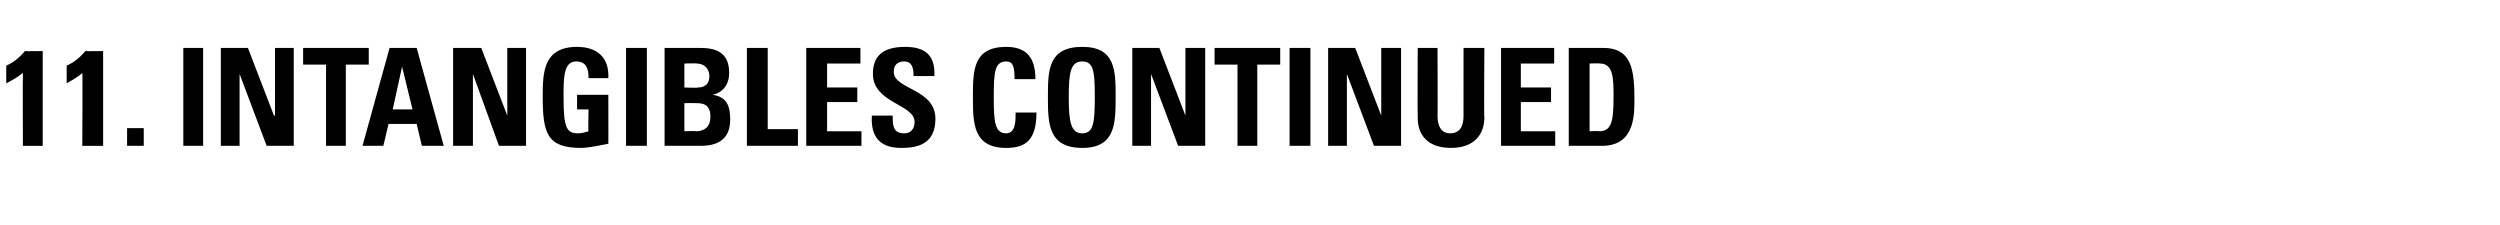 <?xml version="1.0" standalone="no"?><!DOCTYPE svg PUBLIC "-//W3C//DTD SVG 1.1//EN" "http://www.w3.org/Graphics/SVG/1.1/DTD/svg11.dtd"><svg xmlns="http://www.w3.org/2000/svg" version="1.1" width="240px" height="21.6px" viewBox="0 -2 240 21.6" style="top:-2px"><desc>11. Intangibles continued</desc><defs/><g id="Polygon58684"><path d="m.6 4.3c.7-.3 1.3-.8 1.8-1.4c-.01.03 1.7 0 1.7 0l0 9.1l-1.9 0c0 0-.03-6.98 0-7c-.5.4-1 .7-1.6 1c0 0 0-1.7 0-1.7zm5.8 0c.7-.3 1.3-.8 1.8-1.4c-.04.03 1.7 0 1.7 0l0 9.1l-2 0c0 0 .04-6.98 0-7c-.4.4-1 .7-1.5 1c0 0 0-1.7 0-1.7zm7.4 6l0 1.7l-1.6 0l0-1.7l1.6 0zm3.8 1.7l0-9.4l1.9 0l0 9.4l-1.9 0zm3.6 0l0-9.4l2.6 0l2.5 6.5l.1 0l0-6.5l1.8 0l0 9.4l-2.6 0l-2.6-6.9l0 0l0 6.9l-1.8 0zm14.2-9.4l0 1.6l-2.2 0l0 7.8l-1.9 0l0-7.8l-2.2 0l0-1.6l6.3 0zm-.6 9.4l2.6-9.4l2.6 0l2.6 9.4l-2.1 0l-.5-2.1l-2.7 0l-.5 2.1l-2 0zm3.8-7.6l0 0l-.9 4.1l1.9 0l-1-4.1zm4.9 7.6l0-9.4l2.7 0l2.5 6.5l0 0l0-6.5l1.8 0l0 9.4l-2.6 0l-2.5-6.9l0 0l0 6.9l-1.9 0zm13-6.5c0-.9-.2-1.6-1.2-1.6c-1.2 0-1.2 1.6-1.2 3.4c0 3 .3 3.5 1.4 3.5c.3 0 .7-.1 1-.2c-.05.01 0-2.1 0-2.1l-1.1 0l0-1.4l3 0c0 0 .01 4.74 0 4.7c-.5.1-1.9.4-2.6.4c-3.3 0-3.7-1.4-3.7-5c0-2.3.1-4.7 3.3-4.7c1.9 0 3.1 1 3 3c0 0-1.9 0-1.9 0zm3.6 6.5l0-9.4l2 0l0 9.4l-2 0zm5.6-1.4c0 0 1.11-.04 1.1 0c.4 0 1.4-.1 1.4-1.4c0-.8-.3-1.3-1.3-1.3c-.03-.01-1.2 0-1.2 0l0 2.7zm0-4.2c0 0 1.33.05 1.3 0c.5 0 1.1-.2 1.1-1.1c0-.7-.5-1.2-1.2-1.2c.03-.04-1.2 0-1.2 0l0 2.3zm-1.9 5.6l0-9.4c0 0 3.44.01 3.4 0c1.5 0 2.8.4 2.8 2.4c0 1.1-.6 1.9-1.6 2.1c0 0 0 0 0 0c1.4.2 1.7 1.1 1.7 2.4c0 2.4-2 2.5-2.9 2.5c.03 0-3.4 0-3.4 0zm7.9 0l0-9.4l2 0l0 7.8l2.9 0l0 1.6l-4.9 0zm5.7 0l0-9.4l5.2 0l0 1.5l-3.2 0l0 2.3l2.9 0l0 1.4l-2.9 0l0 2.8l3.3 0l0 1.4l-5.3 0zm9.1.2c-2.4 0-2.9-1.5-2.8-3.1c0 0 2 0 2 0c0 .9 0 1.7 1.1 1.7c.7 0 1-.5 1-1.1c0-1.7-4-1.8-4-4.6c0-1.5.7-2.6 3.1-2.6c1.9 0 2.9.8 2.8 2.8c0 0-2 0-2 0c0-.7-.1-1.4-.9-1.4c-.6 0-1 .3-1 1c0 1.7 4 1.6 4 4.5c0 2.5-1.8 2.8-3.3 2.8zm6.9-4.9c0-2.5 0-4.8 3.2-4.8c2 0 2.8 1.1 2.8 3.1c0 0-2 0-2 0c0-1.3-.2-1.7-.8-1.7c-1.1 0-1.2 1-1.2 3.4c0 2.4.1 3.5 1.2 3.5c.9 0 .9-1.2.9-2c0 0 2 0 2 0c0 2.6-1 3.4-2.9 3.4c-3.2 0-3.2-2.4-3.2-4.9zm11.7 0c0-2.4-.1-3.4-1.2-3.4c-1.1 0-1.3 1-1.3 3.4c0 2.4.2 3.5 1.3 3.5c1.1 0 1.2-1.1 1.2-3.5zm-4.5 0c0-2.5 0-4.8 3.3-4.8c3.2 0 3.2 2.3 3.2 4.8c0 2.5 0 4.9-3.2 4.9c-3.3 0-3.3-2.4-3.3-4.9zm8.1 4.7l0-9.4l2.6 0l2.5 6.5l0 0l0-6.5l1.9 0l0 9.4l-2.6 0l-2.6-6.9l0 0l0 6.9l-1.8 0zm14.2-9.4l0 1.6l-2.2 0l0 7.8l-1.9 0l0-7.8l-2.2 0l0-1.6l6.3 0zm.9 9.4l0-9.4l2 0l0 9.4l-2 0zm3.7 0l0-9.4l2.6 0l2.5 6.5l0 0l0-6.5l1.9 0l0 9.4l-2.6 0l-2.6-6.9l0 0l0 6.9l-1.8 0zm15-9.4c0 0-.05 6.67 0 6.7c0 1.4-.8 2.9-3.2 2.9c-2.2 0-3.2-1.2-3.2-2.9c-.03-.03 0-6.7 0-6.7l1.9 0c0 0 .03 6.54 0 6.5c0 1.2.5 1.7 1.2 1.7c.9 0 1.3-.6 1.3-1.7c-.01.04 0-6.5 0-6.5l2 0zm1.6 9.4l0-9.4l5.1 0l0 1.5l-3.2 0l0 2.3l2.9 0l0 1.4l-2.9 0l0 2.8l3.3 0l0 1.4l-5.2 0zm8.5-1.4c0 0 .9-.04.9 0c1.2 0 1.4-.9 1.4-3.3c0-1.7 0-3.2-1.3-3.2c-.03-.04-1 0-1 0l0 6.5zm-2-8c0 0 3.27.01 3.3 0c2.5 0 3 1.7 3 4.7c0 1.4.2 4.7-3.1 4.7c-.01 0-3.2 0-3.2 0l0-9.4z" stroke="none" fill="#000"/></g></svg>
